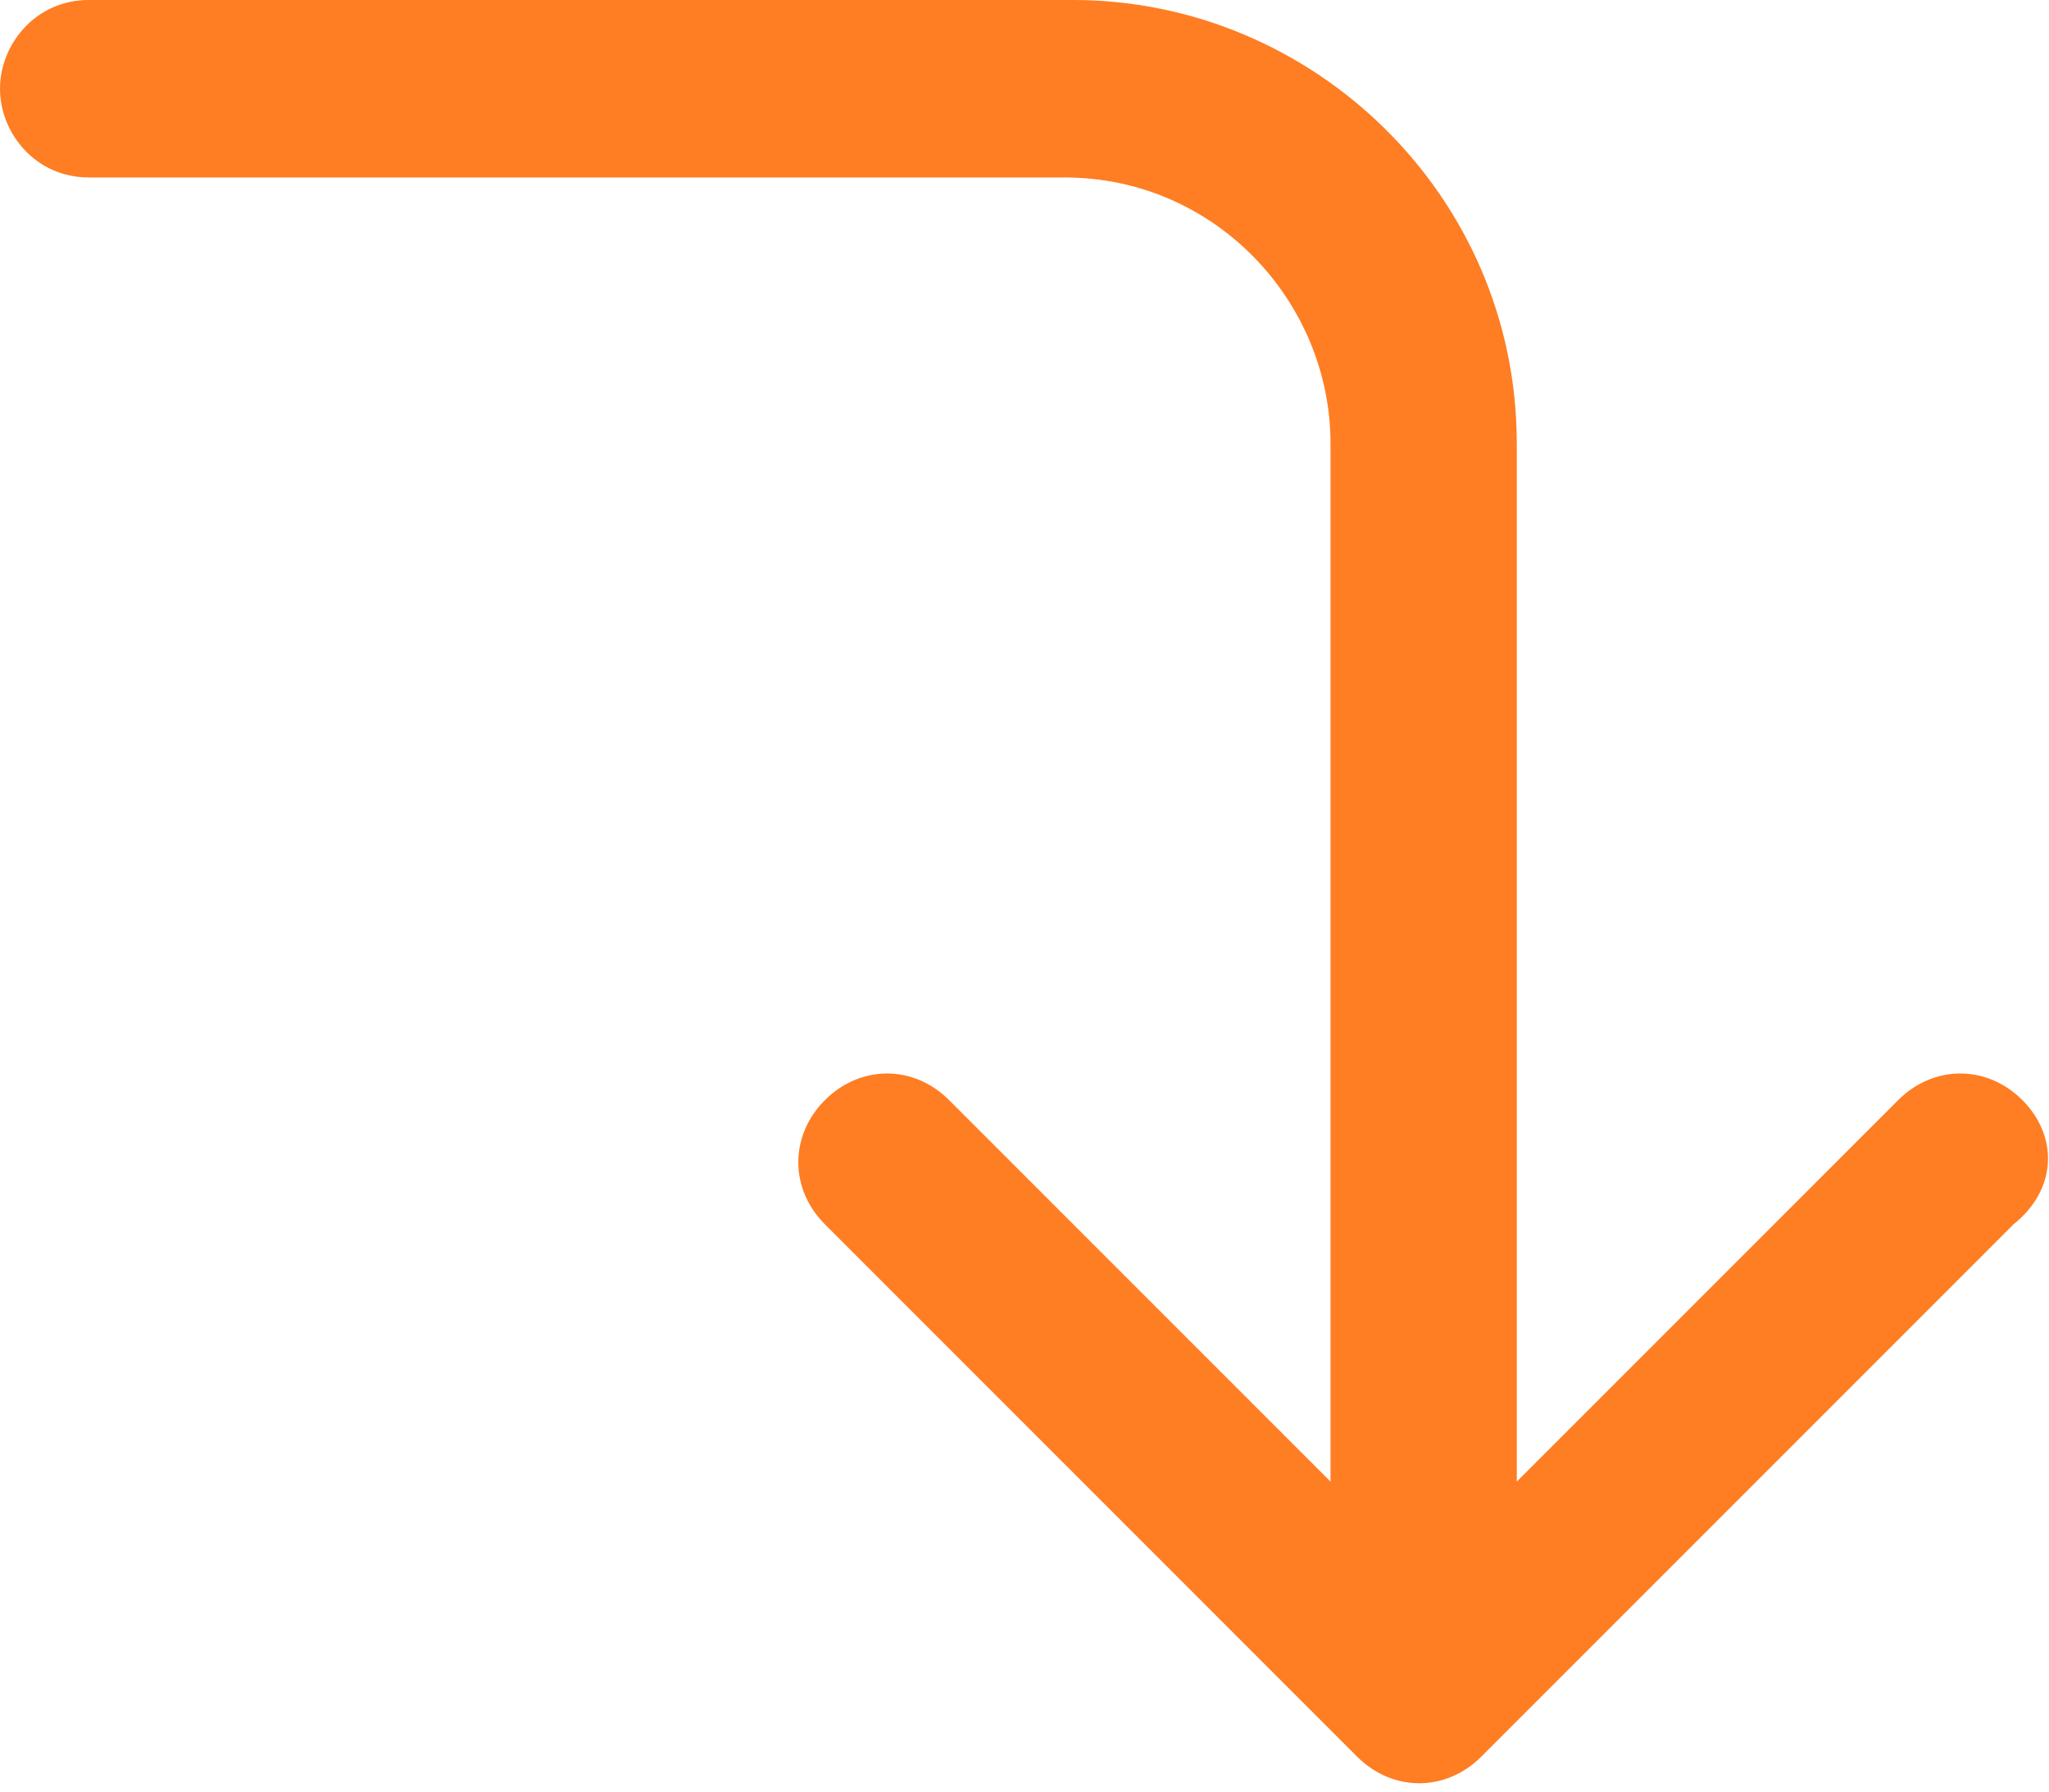 <?xml version="1.0" encoding="utf-8"?>
<!-- Generator: Adobe Illustrator 27.0.1, SVG Export Plug-In . SVG Version: 6.00 Build 0)  -->
<svg version="1.2" baseProfile="tiny" id="Ebene_1" xmlns="http://www.w3.org/2000/svg" xmlns:xlink="http://www.w3.org/1999/xlink"
	 x="0px" y="0px" viewBox="0 0 23.1 20.2" overflow="visible" xml:space="preserve">
<path fill-rule="evenodd" fill="#FF7D23" d="M22.8,12.4C22.8,12.4,22.8,12.4,22.8,12.4c-0.4-0.4-1-0.4-1.4,0c0,0,0,0,0,0l-4.3,4.3V5
	c0-2.8-2.3-5-5-5H1C0.4,0,0,0.5,0,1c0,0.5,0.4,1,1,1H12c1.7,0,3,1.4,3,3v11.7l-4.3-4.3c-0.4-0.4-1-0.4-1.4,0c-0.4,0.4-0.4,1,0,1.4
	l6,6c0.4,0.4,1,0.4,1.4,0c0,0,0,0,0,0l6-6C23.2,13.4,23.2,12.8,22.8,12.4z"/>
</svg>
